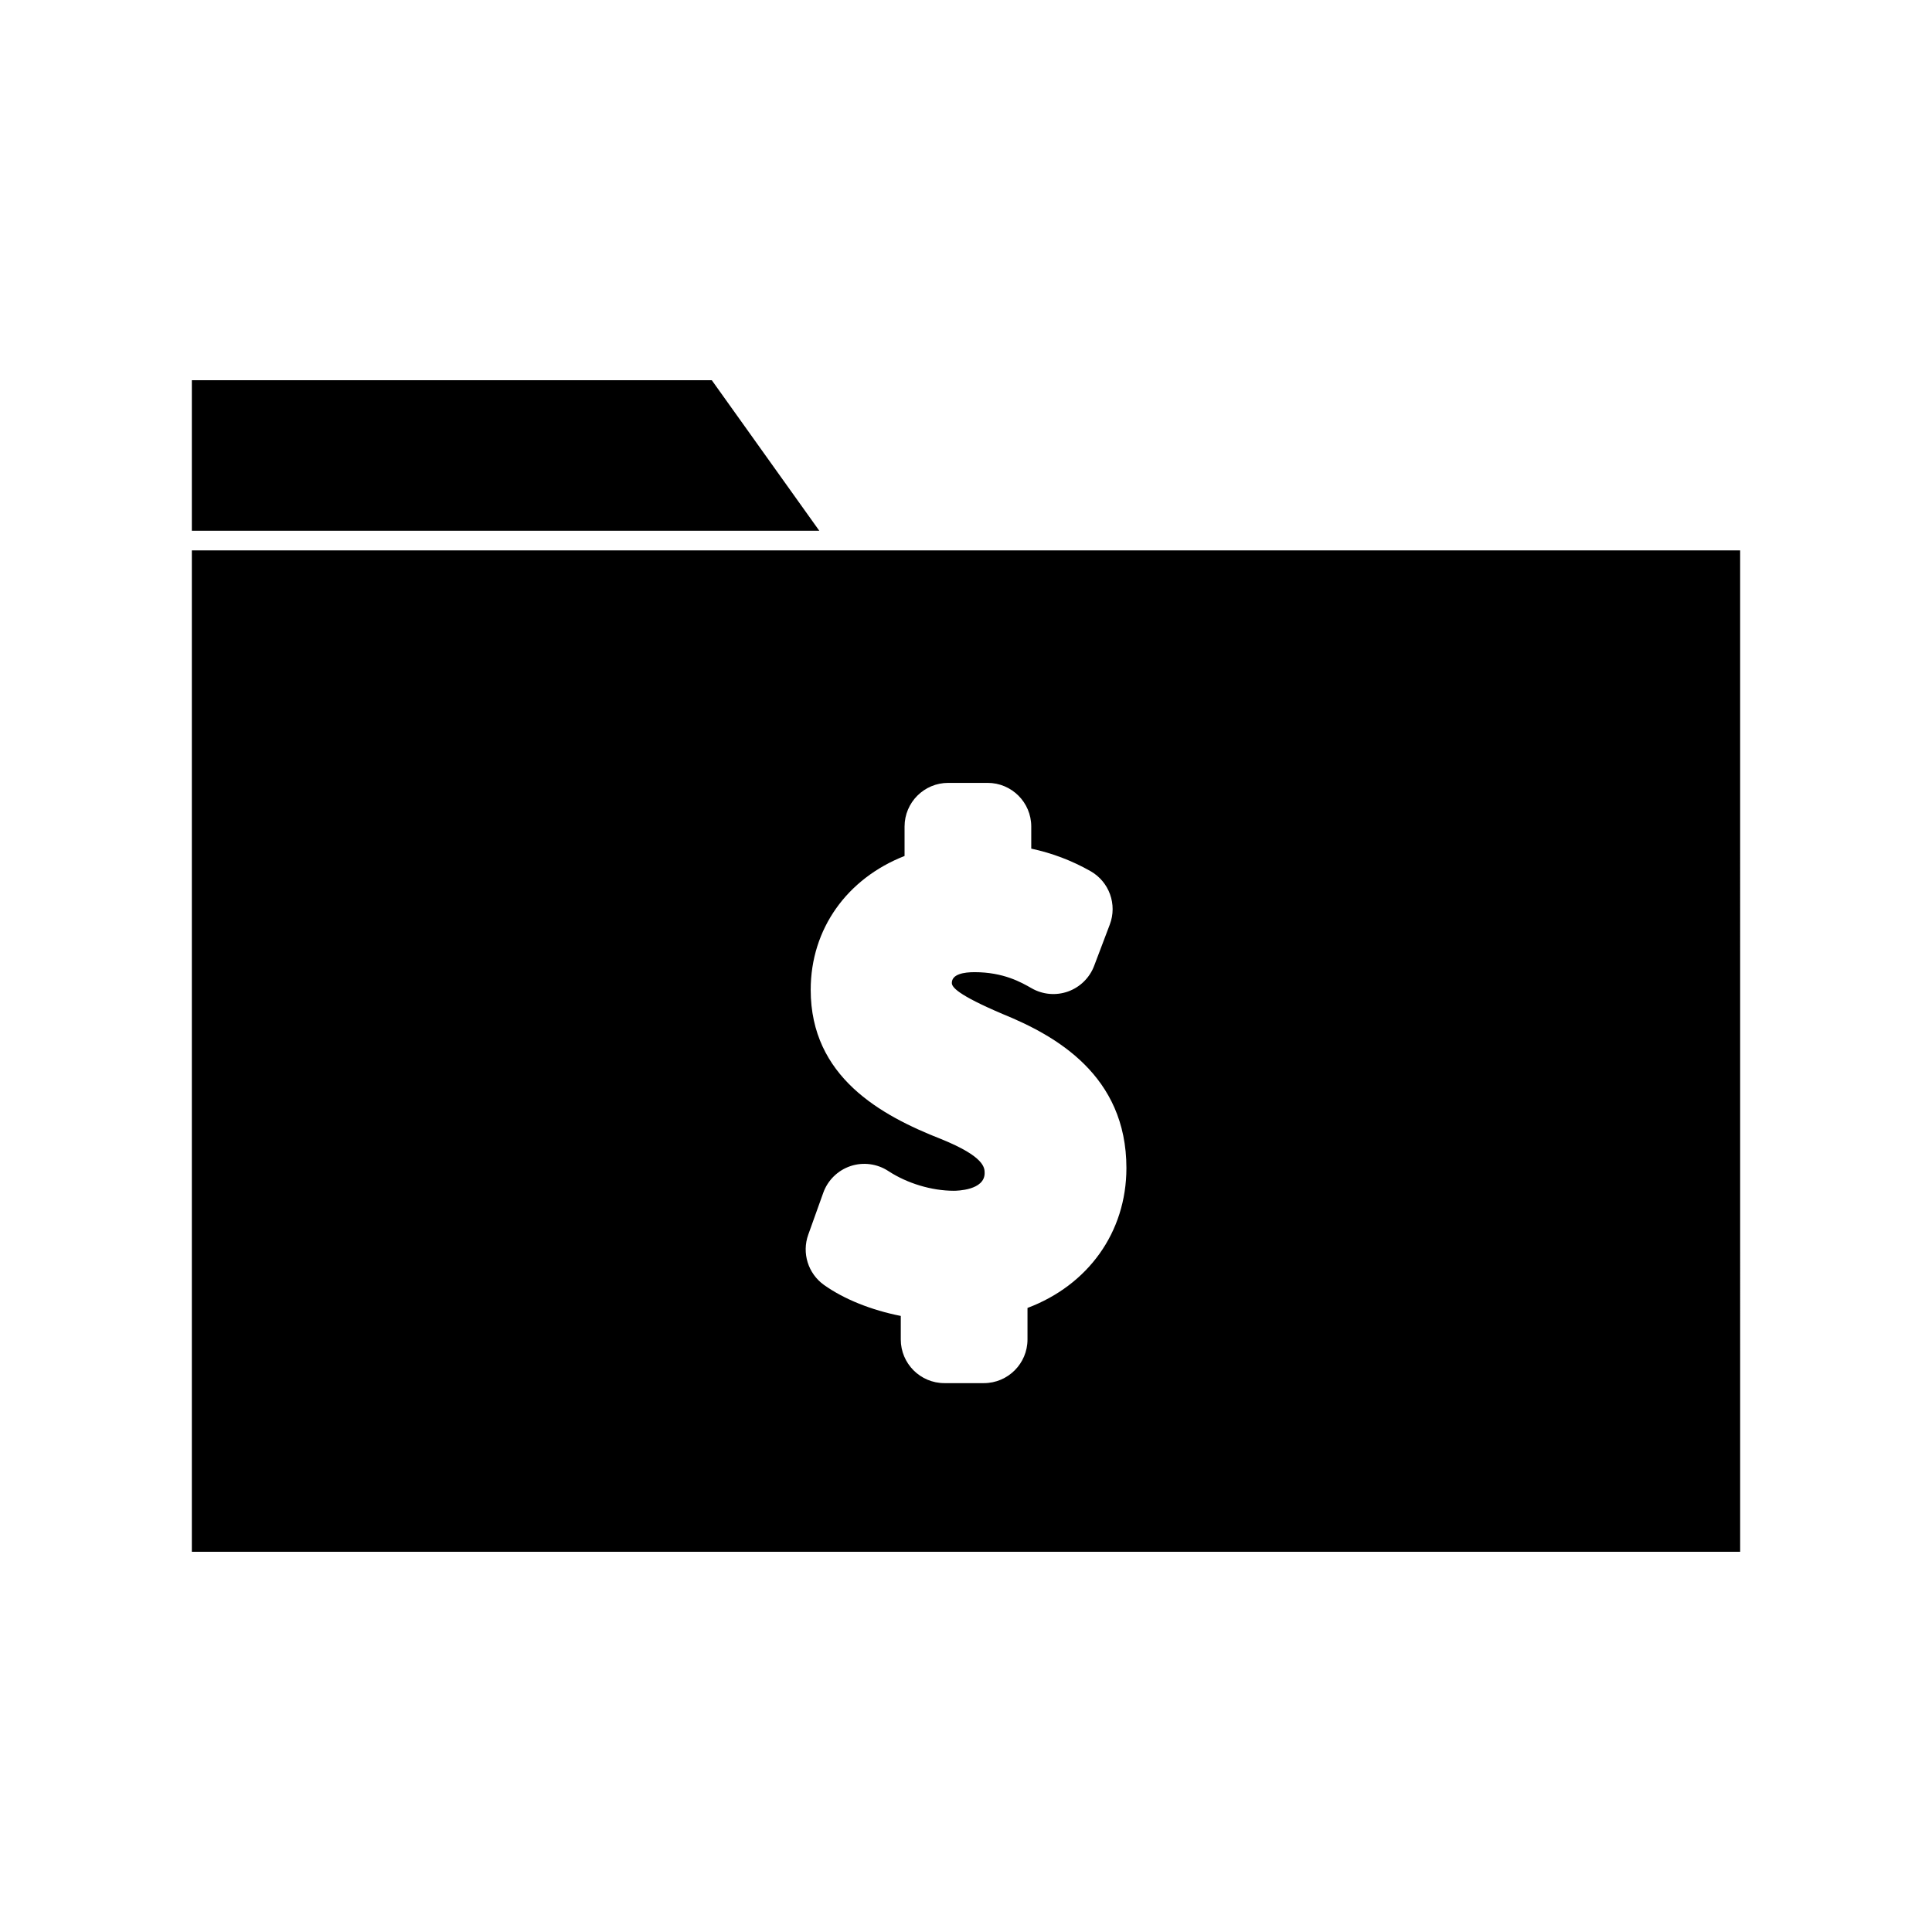 <?xml version="1.0" encoding="UTF-8"?>
<!-- Uploaded to: SVG Repo, www.svgrepo.com, Generator: SVG Repo Mixer Tools -->
<svg fill="#000000" width="800px" height="800px" version="1.1" viewBox="144 144 512 512" xmlns="http://www.w3.org/2000/svg">
 <g>
  <path d="m332.63 244.76h-137.79v39.902h166.29z"/>
  <path d="m366.18 289.86h-171.34v265.38h410.32l-0.004-265.38zm50.117 200.76v8.355c0 6.383-5.184 11.57-11.57 11.57h-10.445c-6.383 0-11.566-5.184-11.566-11.57v-6.238c-7.758-1.531-15.027-4.422-20.352-8.215-4.211-3.008-5.914-8.445-4.172-13.312l3.981-11.109c1.195-3.34 3.859-5.945 7.215-7.074 3.356-1.121 7.047-0.641 10.023 1.305 4.992 3.277 11.484 5.234 17.367 5.234 0.836 0 8.16-0.125 8.16-4.68 0-1.406 0-4.344-11.52-9.016-16.023-6.281-34.574-16.5-34.574-39.559 0-16.176 9.664-29.512 24.875-35.469v-7.805c0-6.387 5.184-11.566 11.566-11.566h10.441c6.383 0 11.566 5.18 11.566 11.566v5.859c5.574 1.195 10.762 3.172 15.691 5.957 4.969 2.816 7.148 8.828 5.121 14.168l-4.148 10.945c-1.195 3.156-3.723 5.644-6.906 6.789-3.172 1.137-6.711 0.836-9.645-0.848-2.801-1.602-7.484-4.273-15.152-4.273-2.742 0-6.008 0.5-6.008 2.856 0 1.074 1.402 3.106 13.52 8.258 13.961 5.691 32.746 16.188 32.746 40.812-0.02 17.074-10.215 31.035-26.215 37.059z"/>
 </g>
</svg>